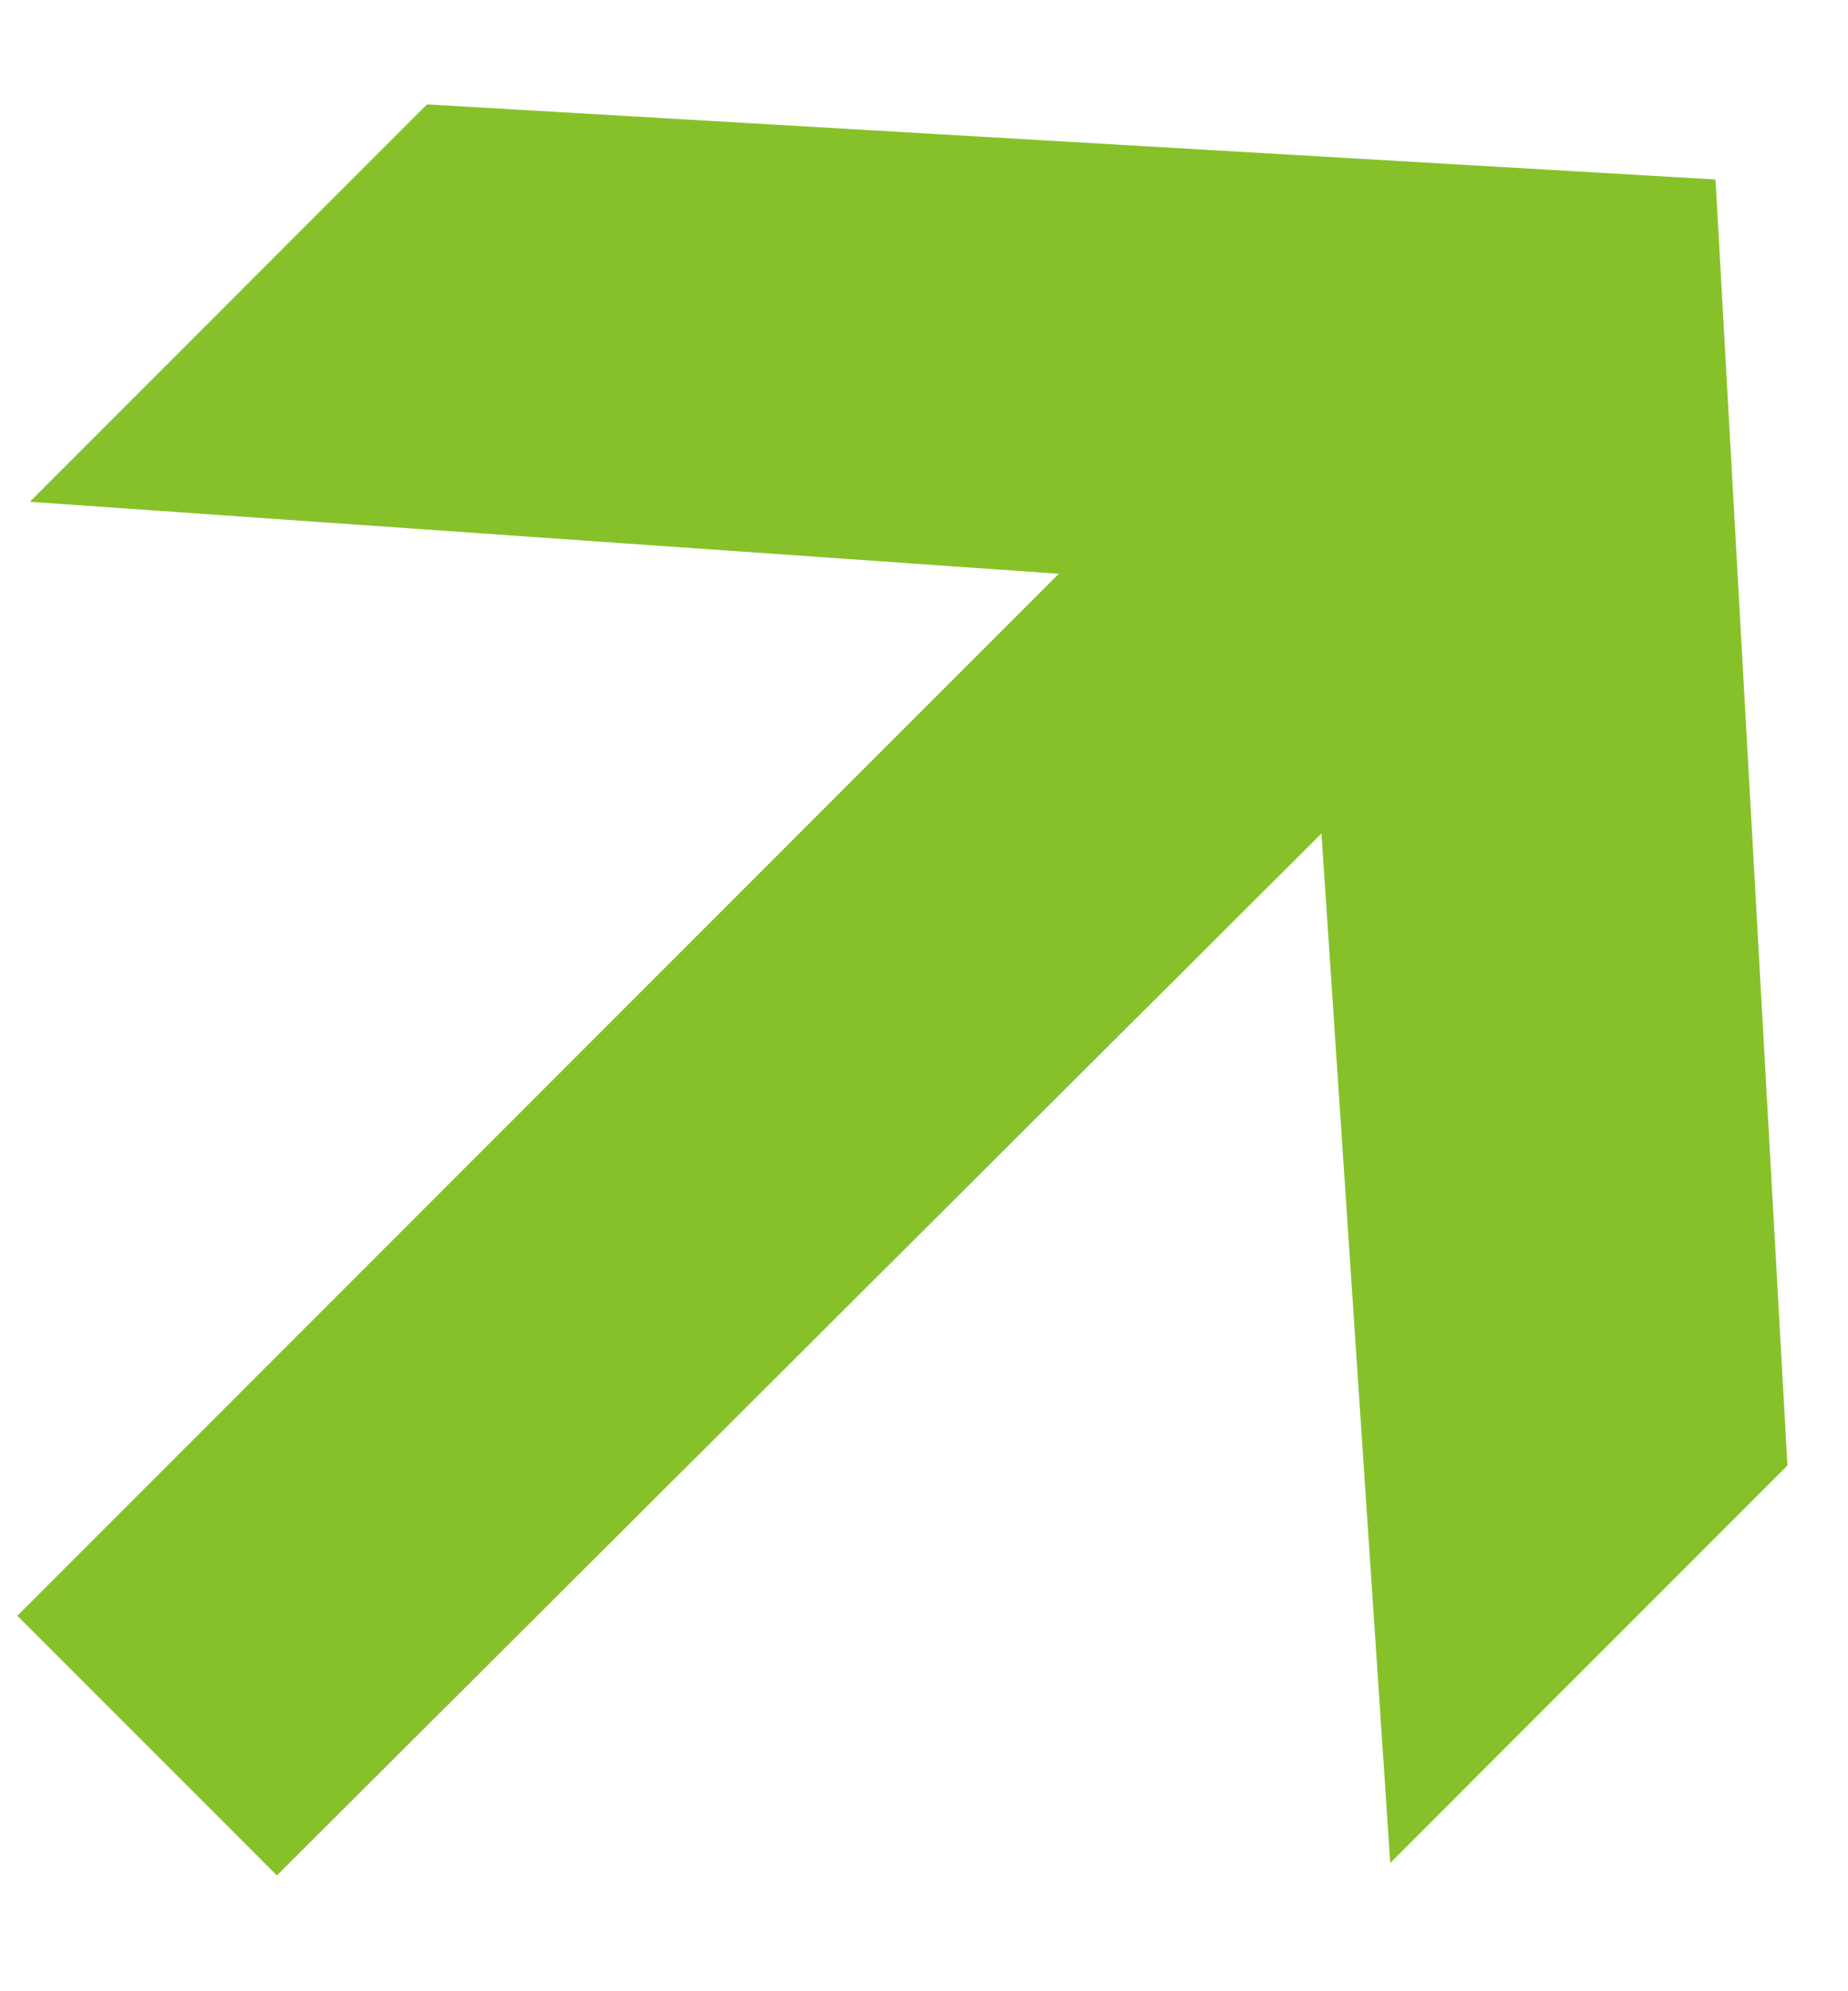 <svg width="13" height="14" viewBox="0 0 13 14" fill="none" xmlns="http://www.w3.org/2000/svg">
<path d="M1.948 13.186L9.296 5.86L9.78 13.098L12.574 10.304L12.068 1.262L3.004 0.734L0.21 3.528L7.448 4.034L0.122 11.36L1.948 13.186Z" fill="#87C12A"/>
</svg>